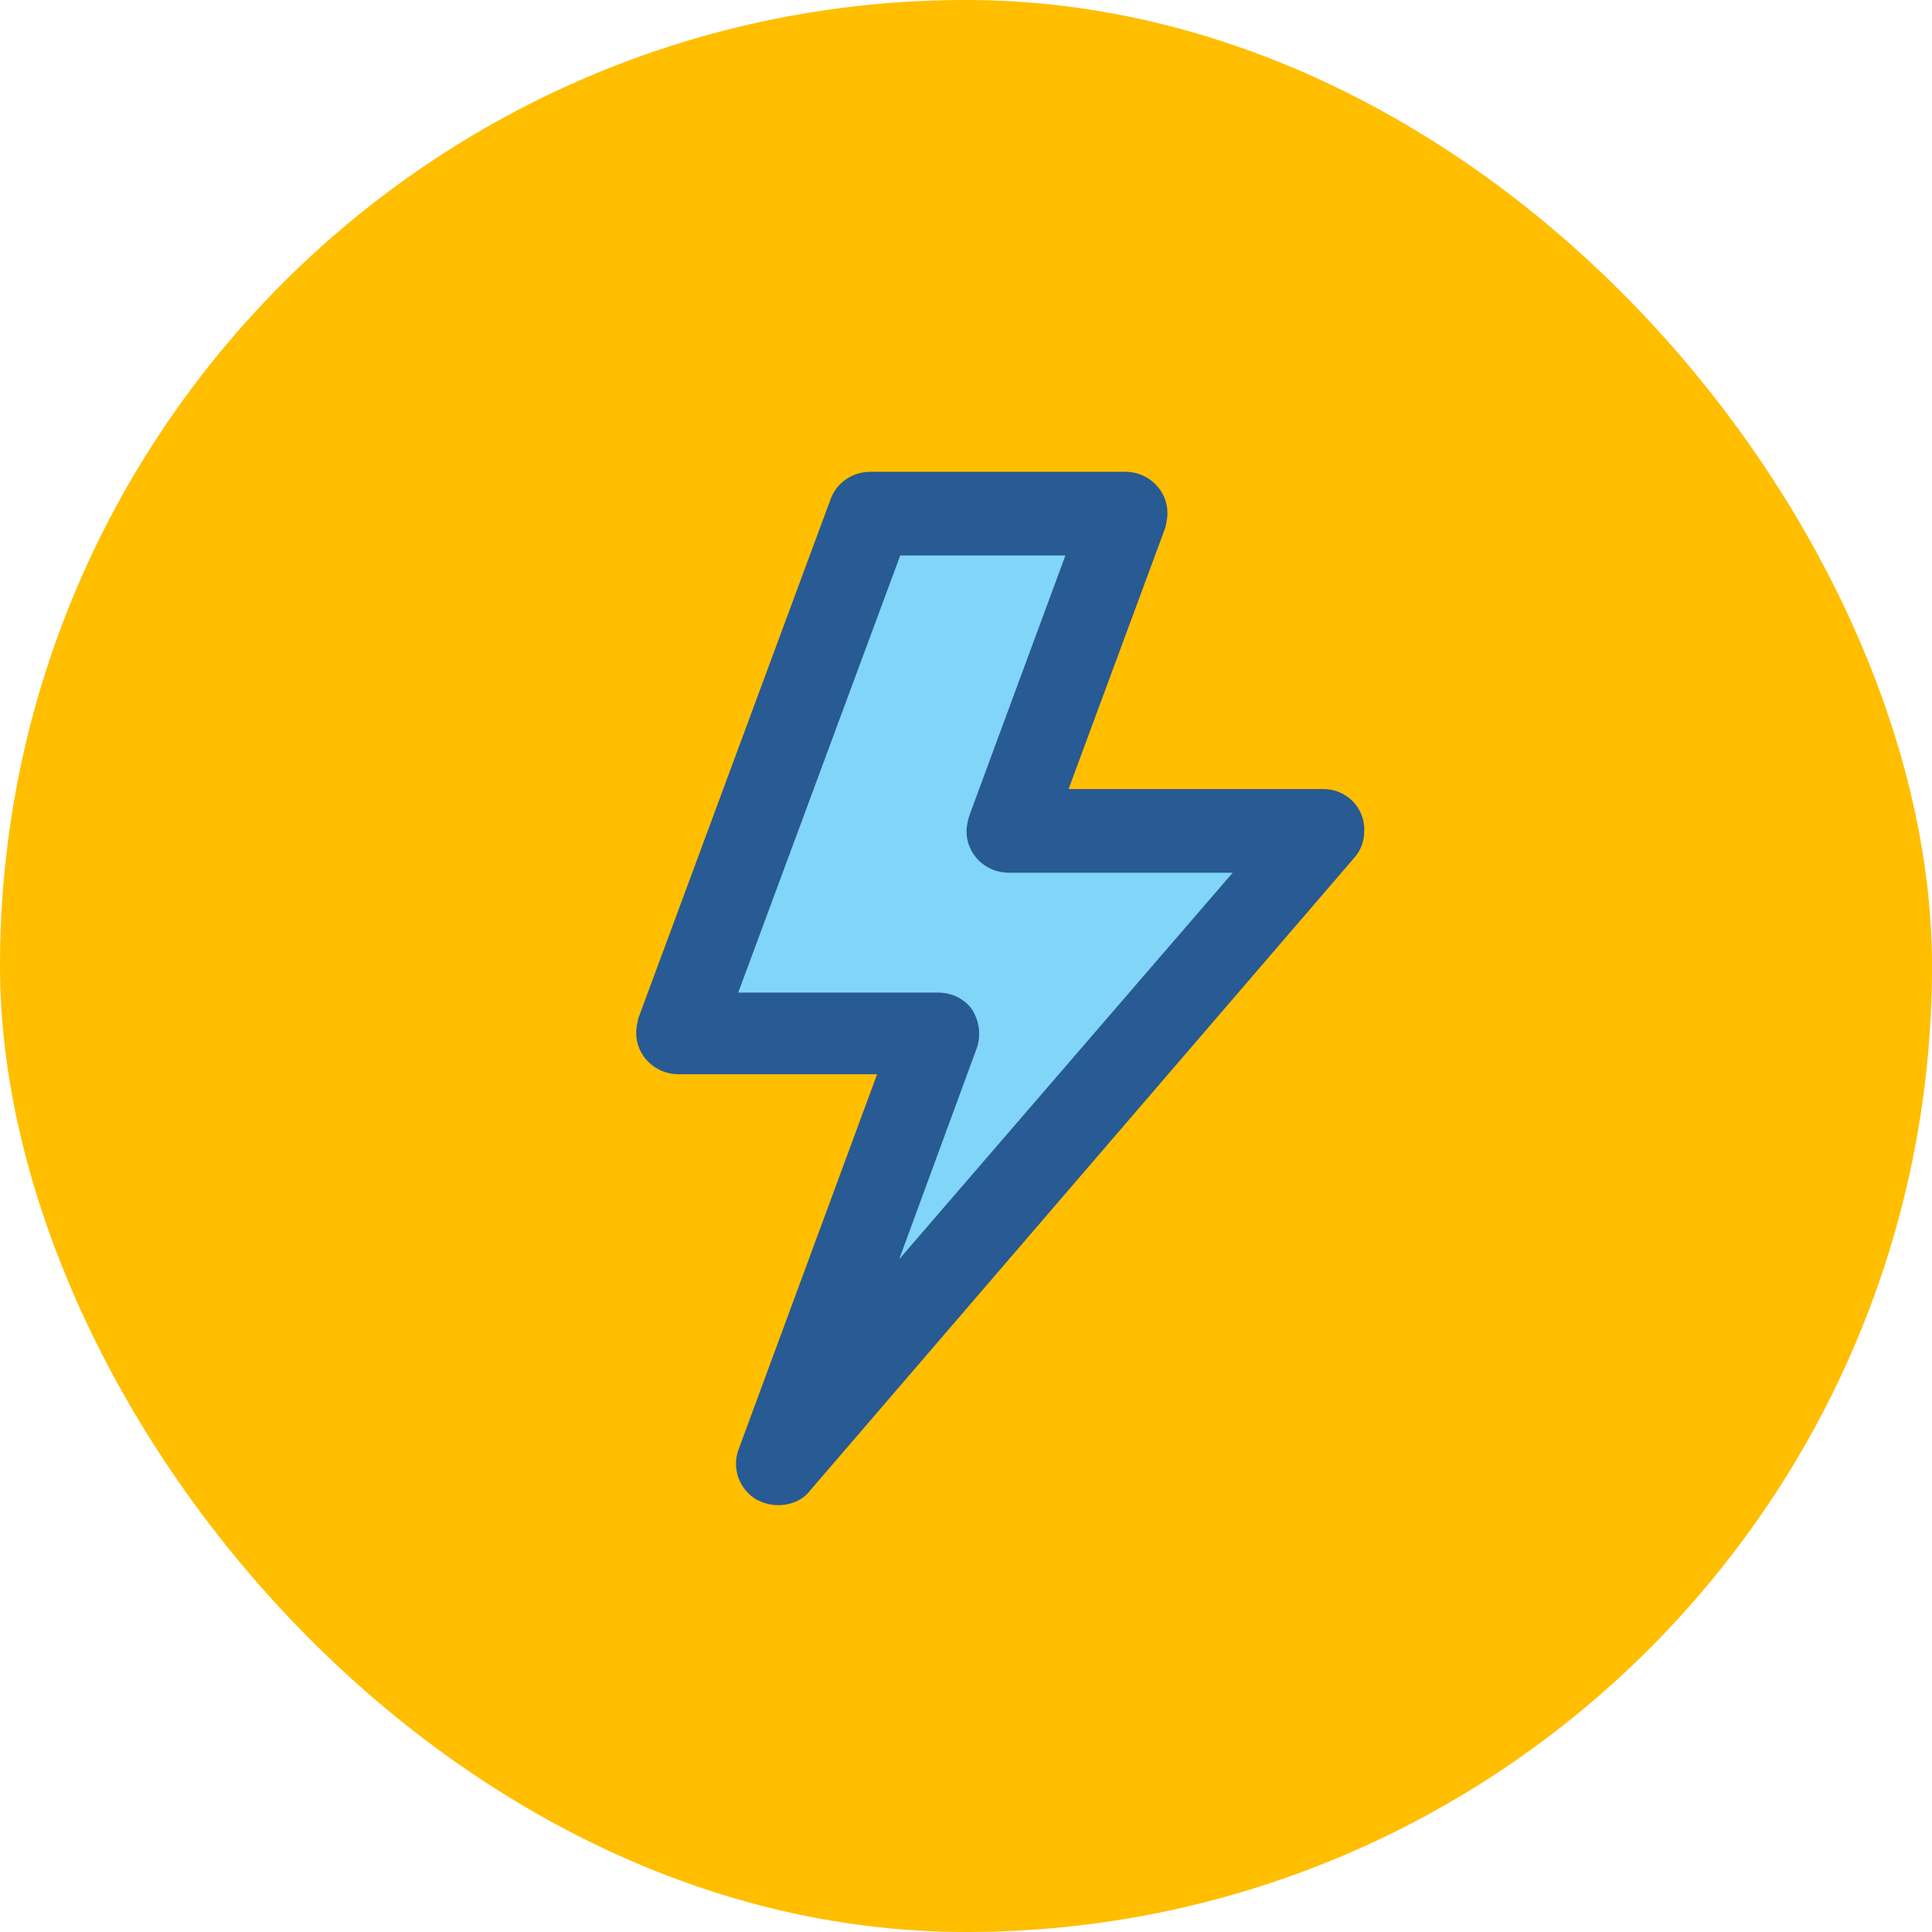 <svg width="86" height="86" viewBox="0 0 86 86" fill="none" xmlns="http://www.w3.org/2000/svg">
<rect width="86" height="86" rx="43" fill="#FFBE00"/>
<path d="M49.75 23.091H38.773L30.409 46.091H41.386L35.114 64.386L58.636 36.682H45.045L49.75 23.091Z" fill="#80D5F9"/>
<path d="M34.641 67C34.313 67 33.985 66.908 33.704 66.77C32.908 66.31 32.58 65.39 32.861 64.562L39.043 47.818H30.192C29.161 47.818 28.318 46.99 28.318 45.978C28.318 45.748 28.365 45.564 28.412 45.334L36.982 22.196C37.263 21.46 37.966 21 38.762 21H50.095C51.125 21 51.968 21.828 51.968 22.84C51.968 23.07 51.921 23.254 51.874 23.484L47.566 35.122H58.899C59.929 35.122 60.772 35.95 60.726 37.008C60.726 37.422 60.585 37.836 60.304 38.158L36.092 66.31C35.764 66.77 35.203 67 34.641 67ZM32.861 44.184H41.759C42.368 44.184 42.93 44.46 43.258 44.92C43.585 45.426 43.679 46.024 43.492 46.622L40.026 56.052L54.872 38.848H44.897C43.866 38.848 43.023 38.02 43.023 37.008C43.023 36.824 43.07 36.594 43.117 36.41L43.211 36.134L47.425 24.726H40.073L32.861 44.184Z" fill="#285A93"/>
</svg>
